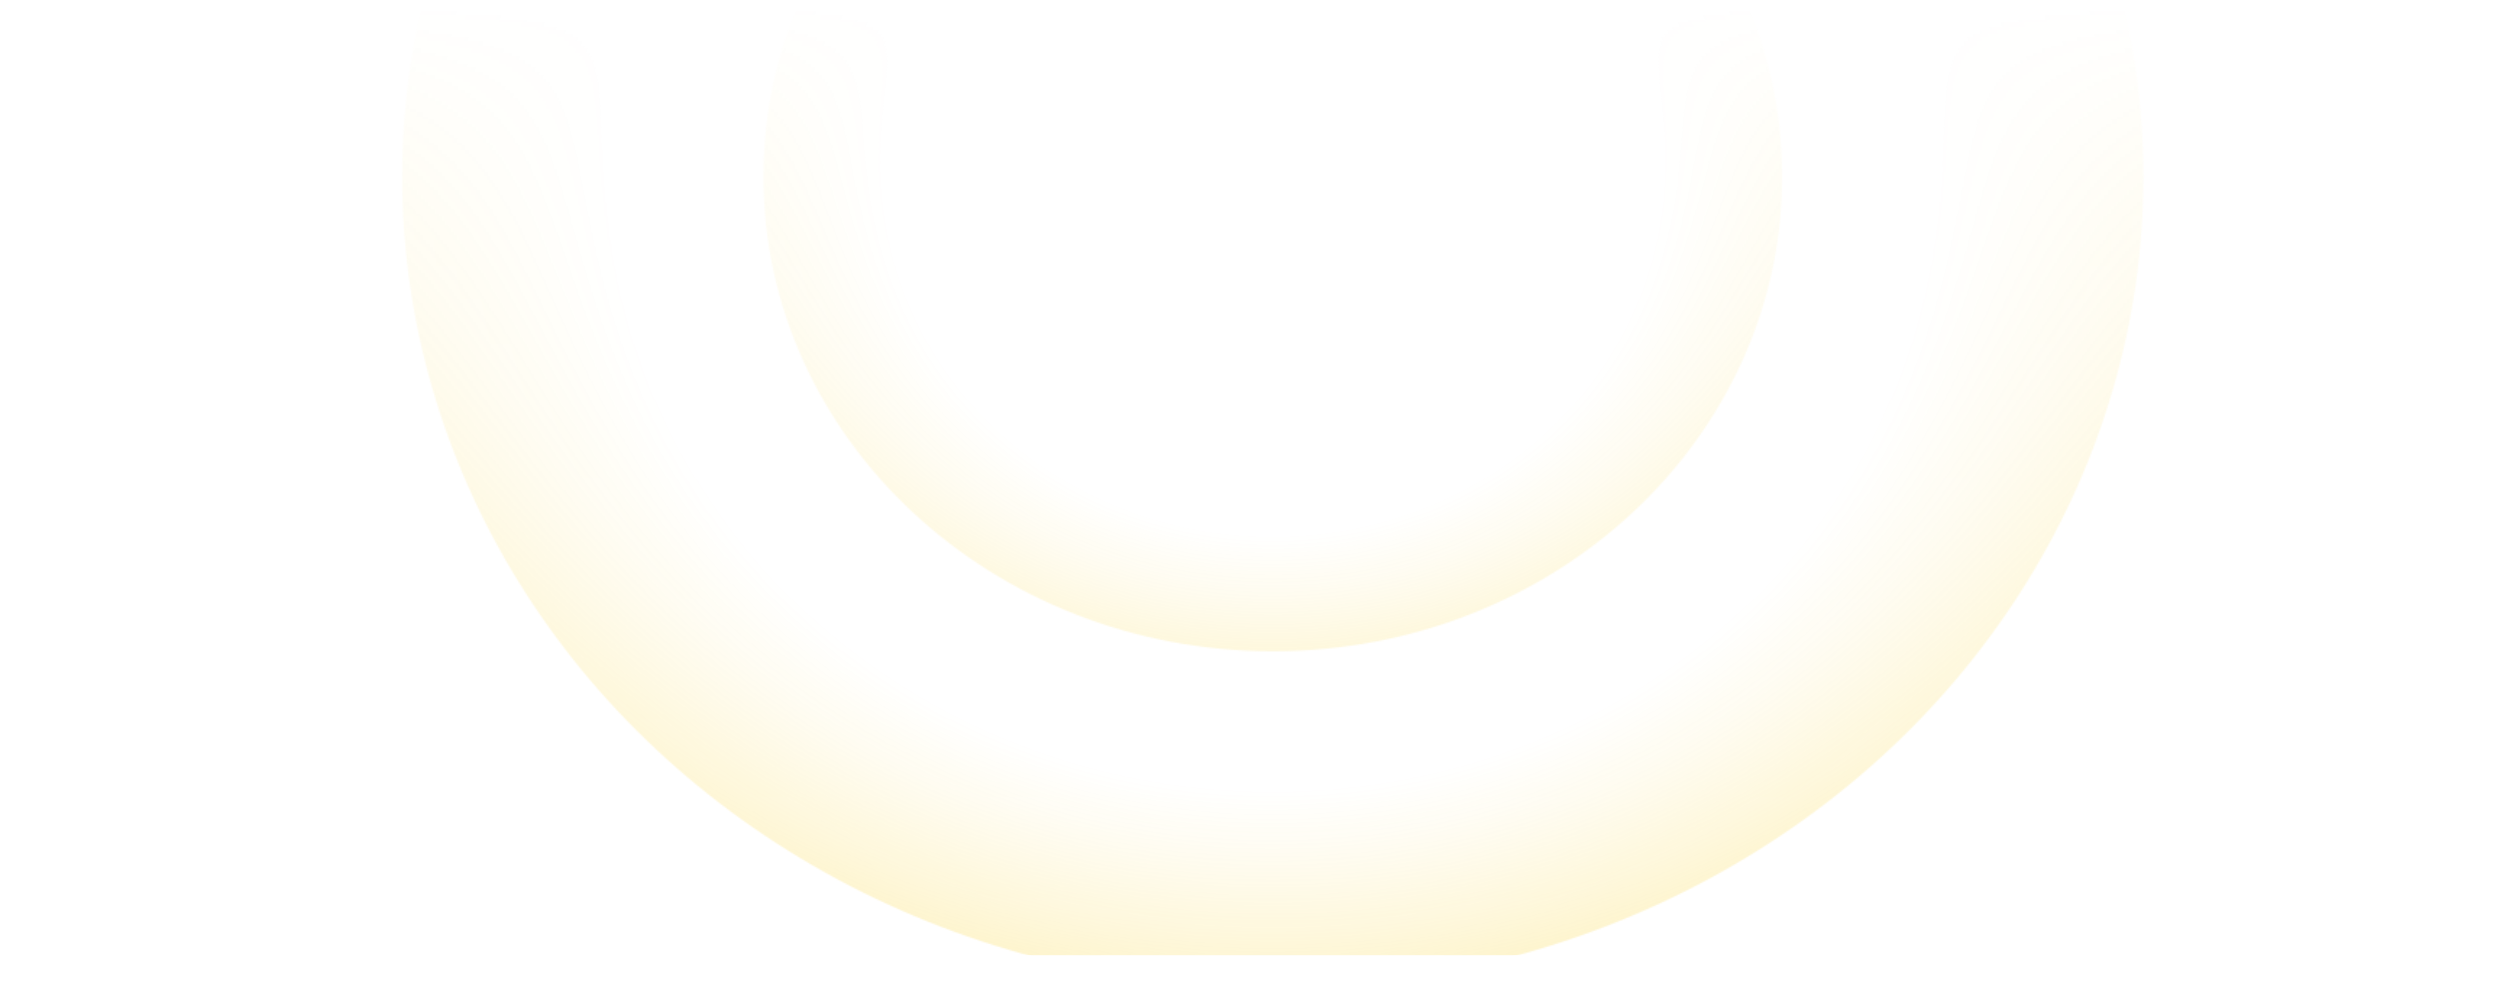 <svg xmlns="http://www.w3.org/2000/svg" width="1727" height="693" viewBox="0 0 1727 693" fill="none"><g opacity="0.2" clip-path="url(#clip0_47001_301)"><mask id="mask0_47001_301" style="mask-type:alpha" maskUnits="userSpaceOnUse" x="0" y="0" width="1728" height="660"><rect x="1727.49" y="659.977" width="1727.49" height="659.104" transform="rotate(-180 1727.49 659.977)" fill="url(#paint0_linear_47001_301)"></rect></mask><g mask="url(#mask0_47001_301)"><mask id="mask1_47001_301" style="mask-type:alpha" maskUnits="userSpaceOnUse" x="277" y="-439" width="1204" height="1122"><ellipse cx="879.246" cy="121.909" rx="601.407" ry="560.618" transform="rotate(-180 879.246 121.909)" fill="url(#paint1_radial_47001_301)"></ellipse><ellipse cx="879.247" cy="121.909" rx="351.844" ry="327.981" transform="rotate(-180 879.247 121.909)" fill="url(#paint2_radial_47001_301)"></ellipse></mask><g mask="url(#mask1_47001_301)"><rect x="0" y="0.937" width="1727.49" height="659.1" fill="#F8CB0B"></rect></g></g></g><defs><linearGradient id="paint0_linear_47001_301" x1="2591.24" y1="659.977" x2="2591.24" y2="1319.08" gradientUnits="userSpaceOnUse"><stop></stop><stop offset="1" stop-opacity="0"></stop></linearGradient><radialGradient id="paint1_radial_47001_301" cx="0" cy="0" r="1" gradientUnits="userSpaceOnUse" gradientTransform="translate(879.246 121.909) rotate(90) scale(560.618 601.407)"><stop offset="0.755" stop-opacity="0"></stop><stop offset="1"></stop></radialGradient><radialGradient id="paint2_radial_47001_301" cx="0" cy="0" r="1" gradientUnits="userSpaceOnUse" gradientTransform="translate(879.247 121.909) rotate(90) scale(327.981 351.844)"><stop offset="0.755" stop-opacity="0"></stop><stop offset="1"></stop></radialGradient><clipPath id="clip0_47001_301"><rect width="1727" height="692" fill="white" transform="translate(1727 692.937) rotate(-180)"></rect></clipPath></defs></svg>
